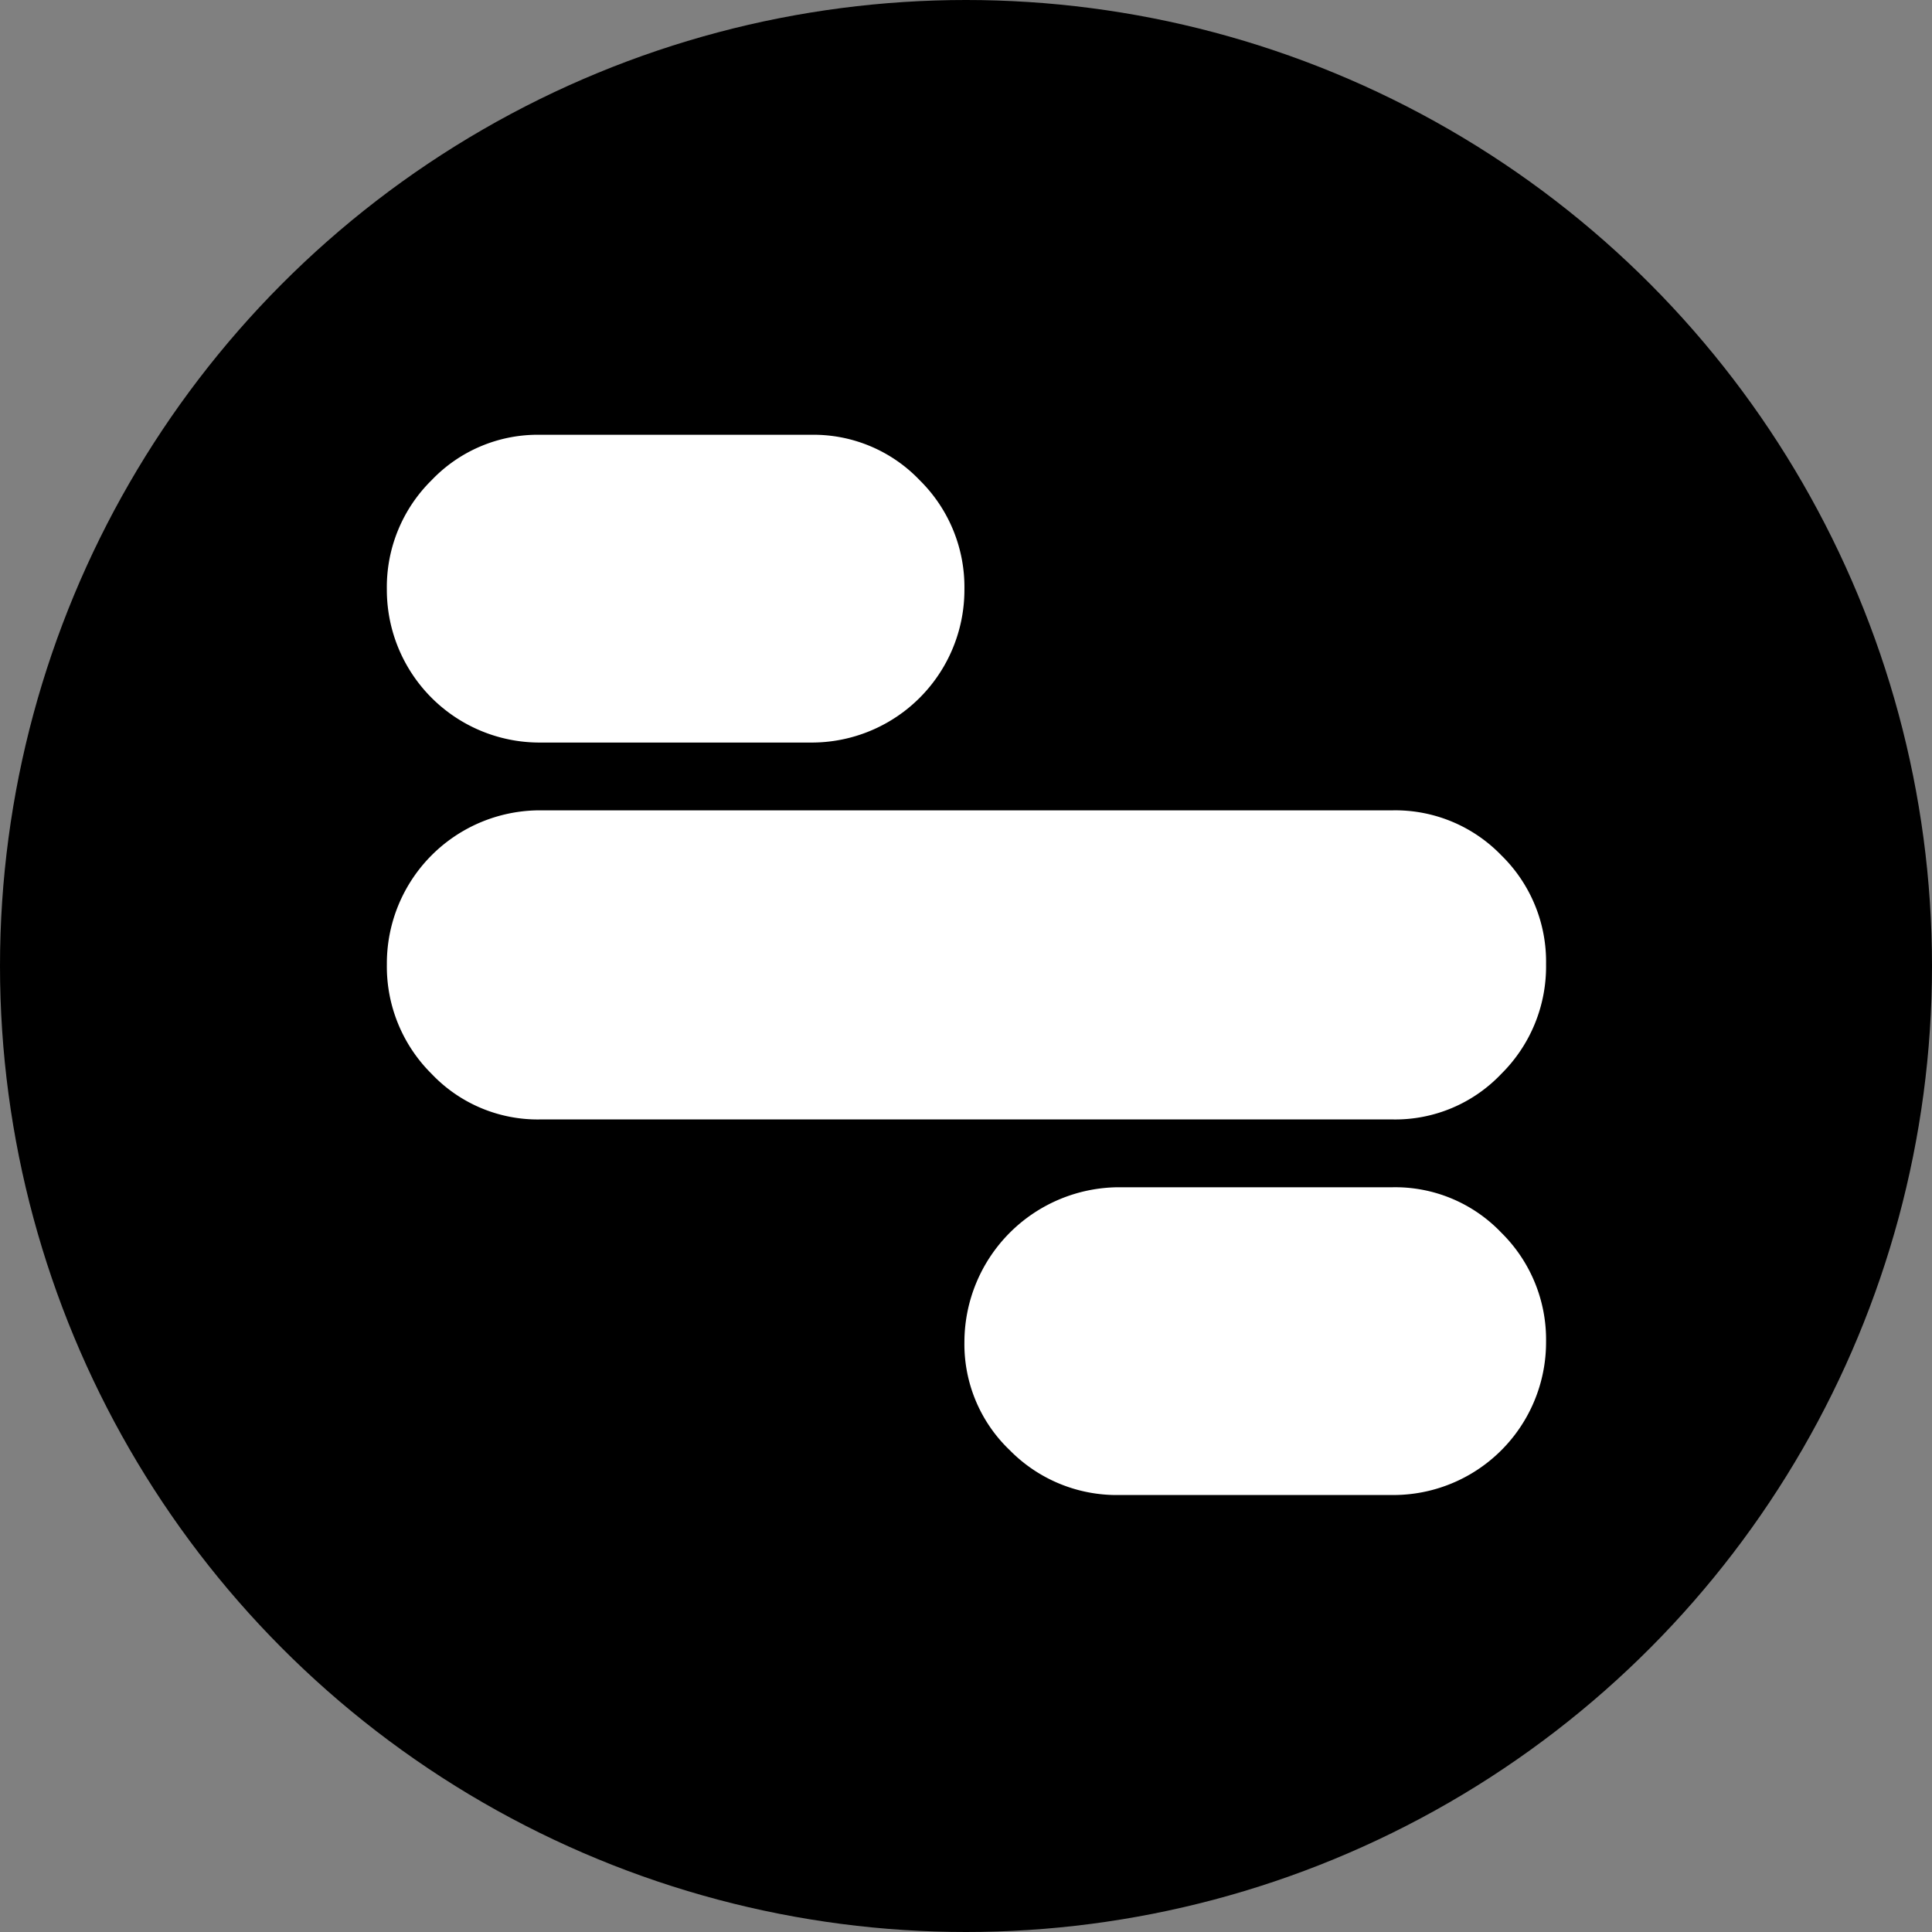 <svg xmlns="http://www.w3.org/2000/svg" width="500" height="500" viewBox="0 0 500 500">
  <rect x="0" y="0" width="500" height="500" fill="#808080" stroke="none"/>
  <defs>
    <style>
      .cls-1 {
        fill: #fff;
        fill-rule: evenodd;
      }
    </style>
  </defs>
  <circle cx="250" cy="250" r="250"/>
  <path id="S" class="cls-1" d="M238.012,124.275a38.82,38.82,0,0,1,11.579,28.246,39.534,39.534,0,0,1-39.65,39.65H139.765a39.534,39.534,0,0,1-39.649-39.65A38.82,38.82,0,0,1,111.7,124.275a37.943,37.943,0,0,1,28.07-11.754h70.176A37.951,37.951,0,0,1,238.012,124.275Zm150.527,97.074a38.47,38.47,0,0,1,11.579,28.191,39.075,39.075,0,0,1-11.579,28.372,37.853,37.853,0,0,1-28.07,11.8h-220.7a37.845,37.845,0,0,1-28.07-11.8,39.079,39.079,0,0,1-11.579-28.372,39.628,39.628,0,0,1,39.649-39.825h220.7A38.149,38.149,0,0,1,388.539,221.349Zm0,97.665a38.814,38.814,0,0,1,11.579,28.246,39.534,39.534,0,0,1-39.649,39.649H289.591a38.8,38.8,0,0,1-28.246-11.579,37.918,37.918,0,0,1-11.754-28.07,40.133,40.133,0,0,1,40-40h70.878A37.948,37.948,0,0,1,388.539,319.014Z"/>
</svg>
